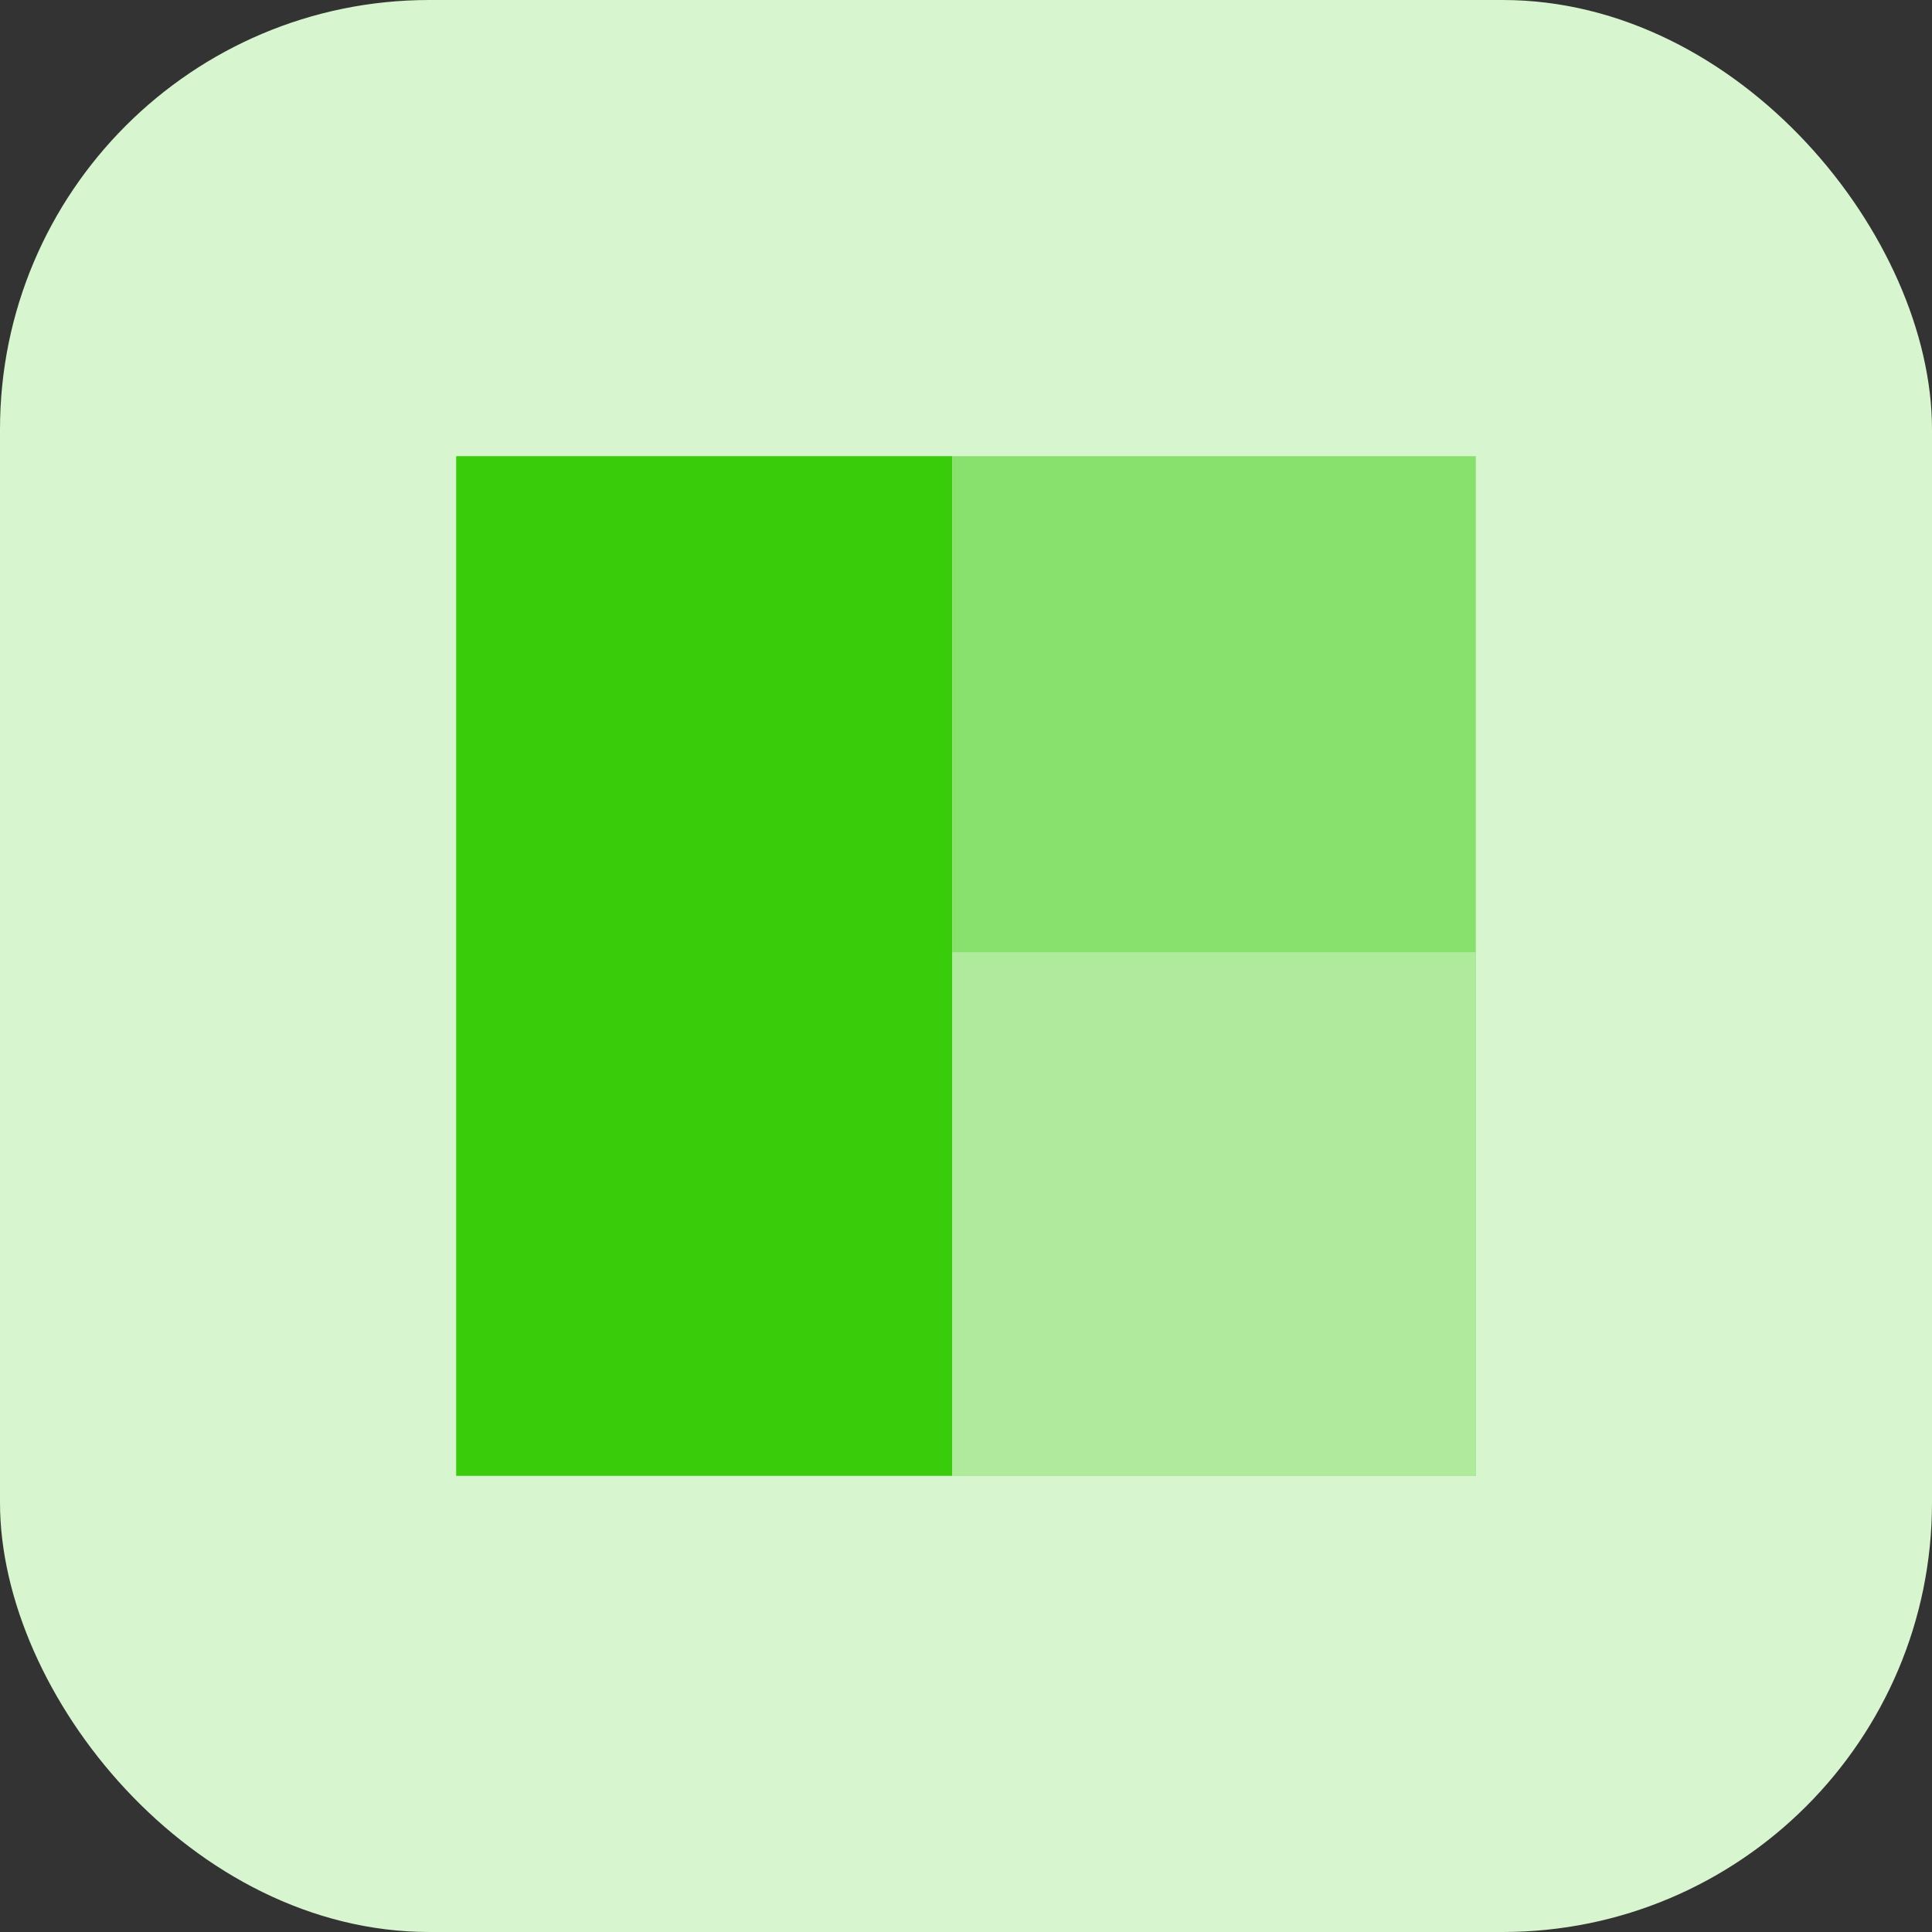 <svg xmlns="http://www.w3.org/2000/svg" width="72" height="72" viewBox="0 0 72 72" fill="none"><rect x="0" y="0" width="72" height="72" fill="#333333" stroke="none"/><rect width="72" height="72" rx="16" fill="#D7F5CE"></rect><rect x="17" y="17" width="18.486" height="38" fill="#39CC0B"></rect><rect x="35.486" y="17" width="19.514" height="38" fill="#88E06D"></rect><rect x="35.486" y="35.486" width="19.514" height="19.514" fill="#B0EB9D"></rect></svg>